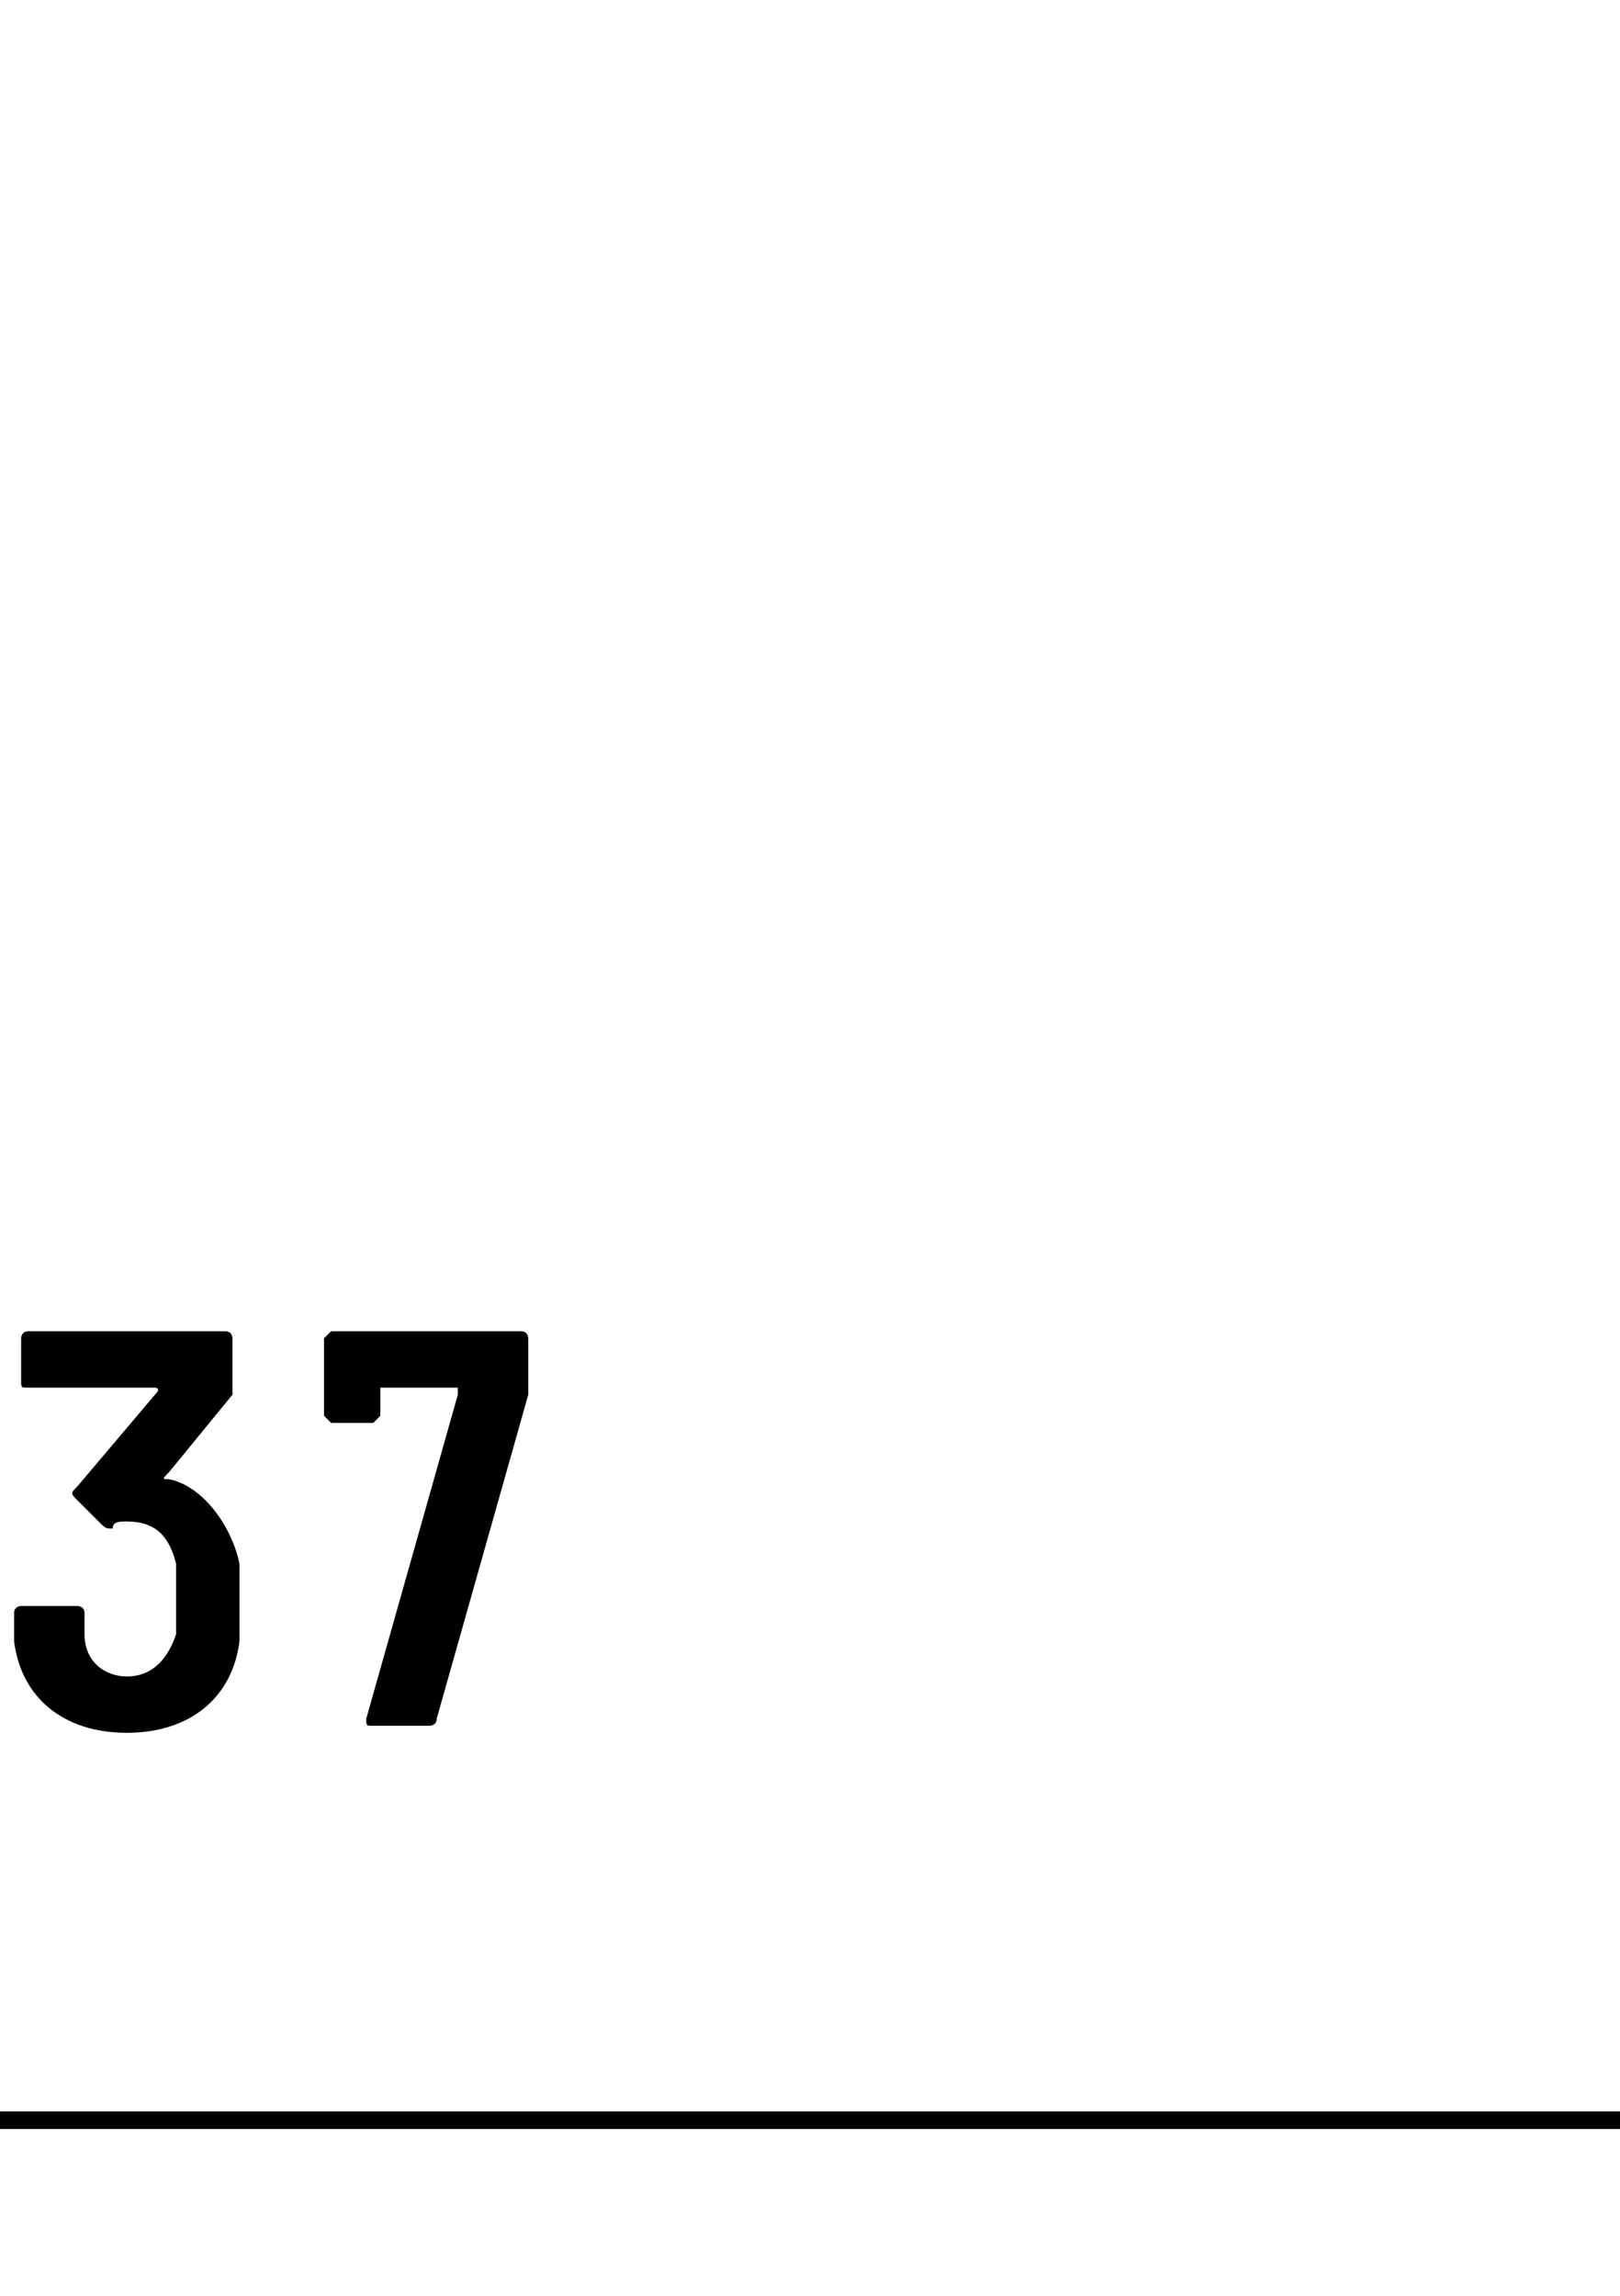 <?xml version="1.0" standalone="no"?>
<!DOCTYPE svg PUBLIC "-//W3C//DTD SVG 1.1//EN" "http://www.w3.org/Graphics/SVG/1.1/DTD/svg11.dtd">
<svg xmlns="http://www.w3.org/2000/svg" version="1.1" width="23px" height="32.6px" viewBox="0 -1 23 32.6" style="top:-1px">
  <desc></desc>
  <defs/>
  <g class="svg-textframe-paragraphrules">
    <line class="svg-paragraph-ruleabove" y1="29.1" y2="29.1" x1="0" x2="578.6" stroke="#000" stroke-width="0.25"/>
  </g>
  <g id="Polygon132914">
    <path d="M 3.4 21.8 C 3.4 21.9 3.4 22.1 3.4 22.3 C 3.3 23.1 2.7 23.6 1.8 23.6 C 0.9 23.6 0.3 23.1 0.2 22.3 C 0.2 22.2 0.2 22 0.2 21.9 C 0.2 21.8 0.3 21.8 0.3 21.8 C 0.3 21.8 1.1 21.8 1.1 21.8 C 1.1 21.8 1.2 21.8 1.2 21.9 C 1.2 22 1.2 22.1 1.2 22.2 C 1.2 22.6 1.5 22.8 1.8 22.8 C 2.2 22.8 2.4 22.5 2.5 22.2 C 2.5 22.2 2.5 21.2 2.5 21.2 C 2.4 20.8 2.2 20.6 1.8 20.6 C 1.7 20.6 1.6 20.6 1.6 20.7 C 1.5 20.7 1.5 20.7 1.4 20.6 C 1.4 20.6 1.1 20.3 1.1 20.3 C 1 20.2 1 20.2 1.1 20.1 C 1.1 20.1 2.2 18.8 2.2 18.8 C 2.3 18.7 2.2 18.7 2.2 18.7 C 2.2 18.7 0.4 18.7 0.4 18.7 C 0.3 18.7 0.3 18.7 0.3 18.6 C 0.3 18.6 0.3 18 0.3 18 C 0.3 18 0.3 17.9 0.4 17.9 C 0.4 17.9 3.2 17.9 3.2 17.9 C 3.3 17.9 3.3 18 3.3 18 C 3.3 18 3.3 18.7 3.3 18.7 C 3.3 18.7 3.3 18.7 3.3 18.8 C 3.3 18.8 2.4 19.9 2.4 19.9 C 2.3 20 2.3 20 2.4 20 C 2.9 20.1 3.3 20.7 3.4 21.2 C 3.4 21.4 3.4 21.7 3.4 21.8 Z M 5.2 23.4 C 5.2 23.4 6.5 18.8 6.5 18.8 C 6.5 18.7 6.5 18.7 6.5 18.7 C 6.5 18.7 5.4 18.7 5.4 18.7 C 5.4 18.7 5.4 18.7 5.4 18.8 C 5.4 18.8 5.4 19.1 5.4 19.1 C 5.4 19.1 5.3 19.2 5.3 19.2 C 5.3 19.2 4.7 19.2 4.7 19.2 C 4.7 19.2 4.6 19.1 4.6 19.1 C 4.6 19.1 4.6 18 4.6 18 C 4.6 18 4.7 17.9 4.7 17.9 C 4.7 17.9 7.4 17.9 7.4 17.9 C 7.5 17.9 7.5 18 7.5 18 C 7.5 18 7.5 18.7 7.5 18.7 C 7.5 18.7 7.5 18.7 7.5 18.8 C 7.5 18.8 6.2 23.4 6.2 23.4 C 6.2 23.5 6.1 23.5 6.1 23.5 C 6.1 23.5 5.3 23.5 5.3 23.5 C 5.2 23.5 5.2 23.5 5.2 23.4 Z " stroke="none" fill="#000"/>
  </g>
</svg>